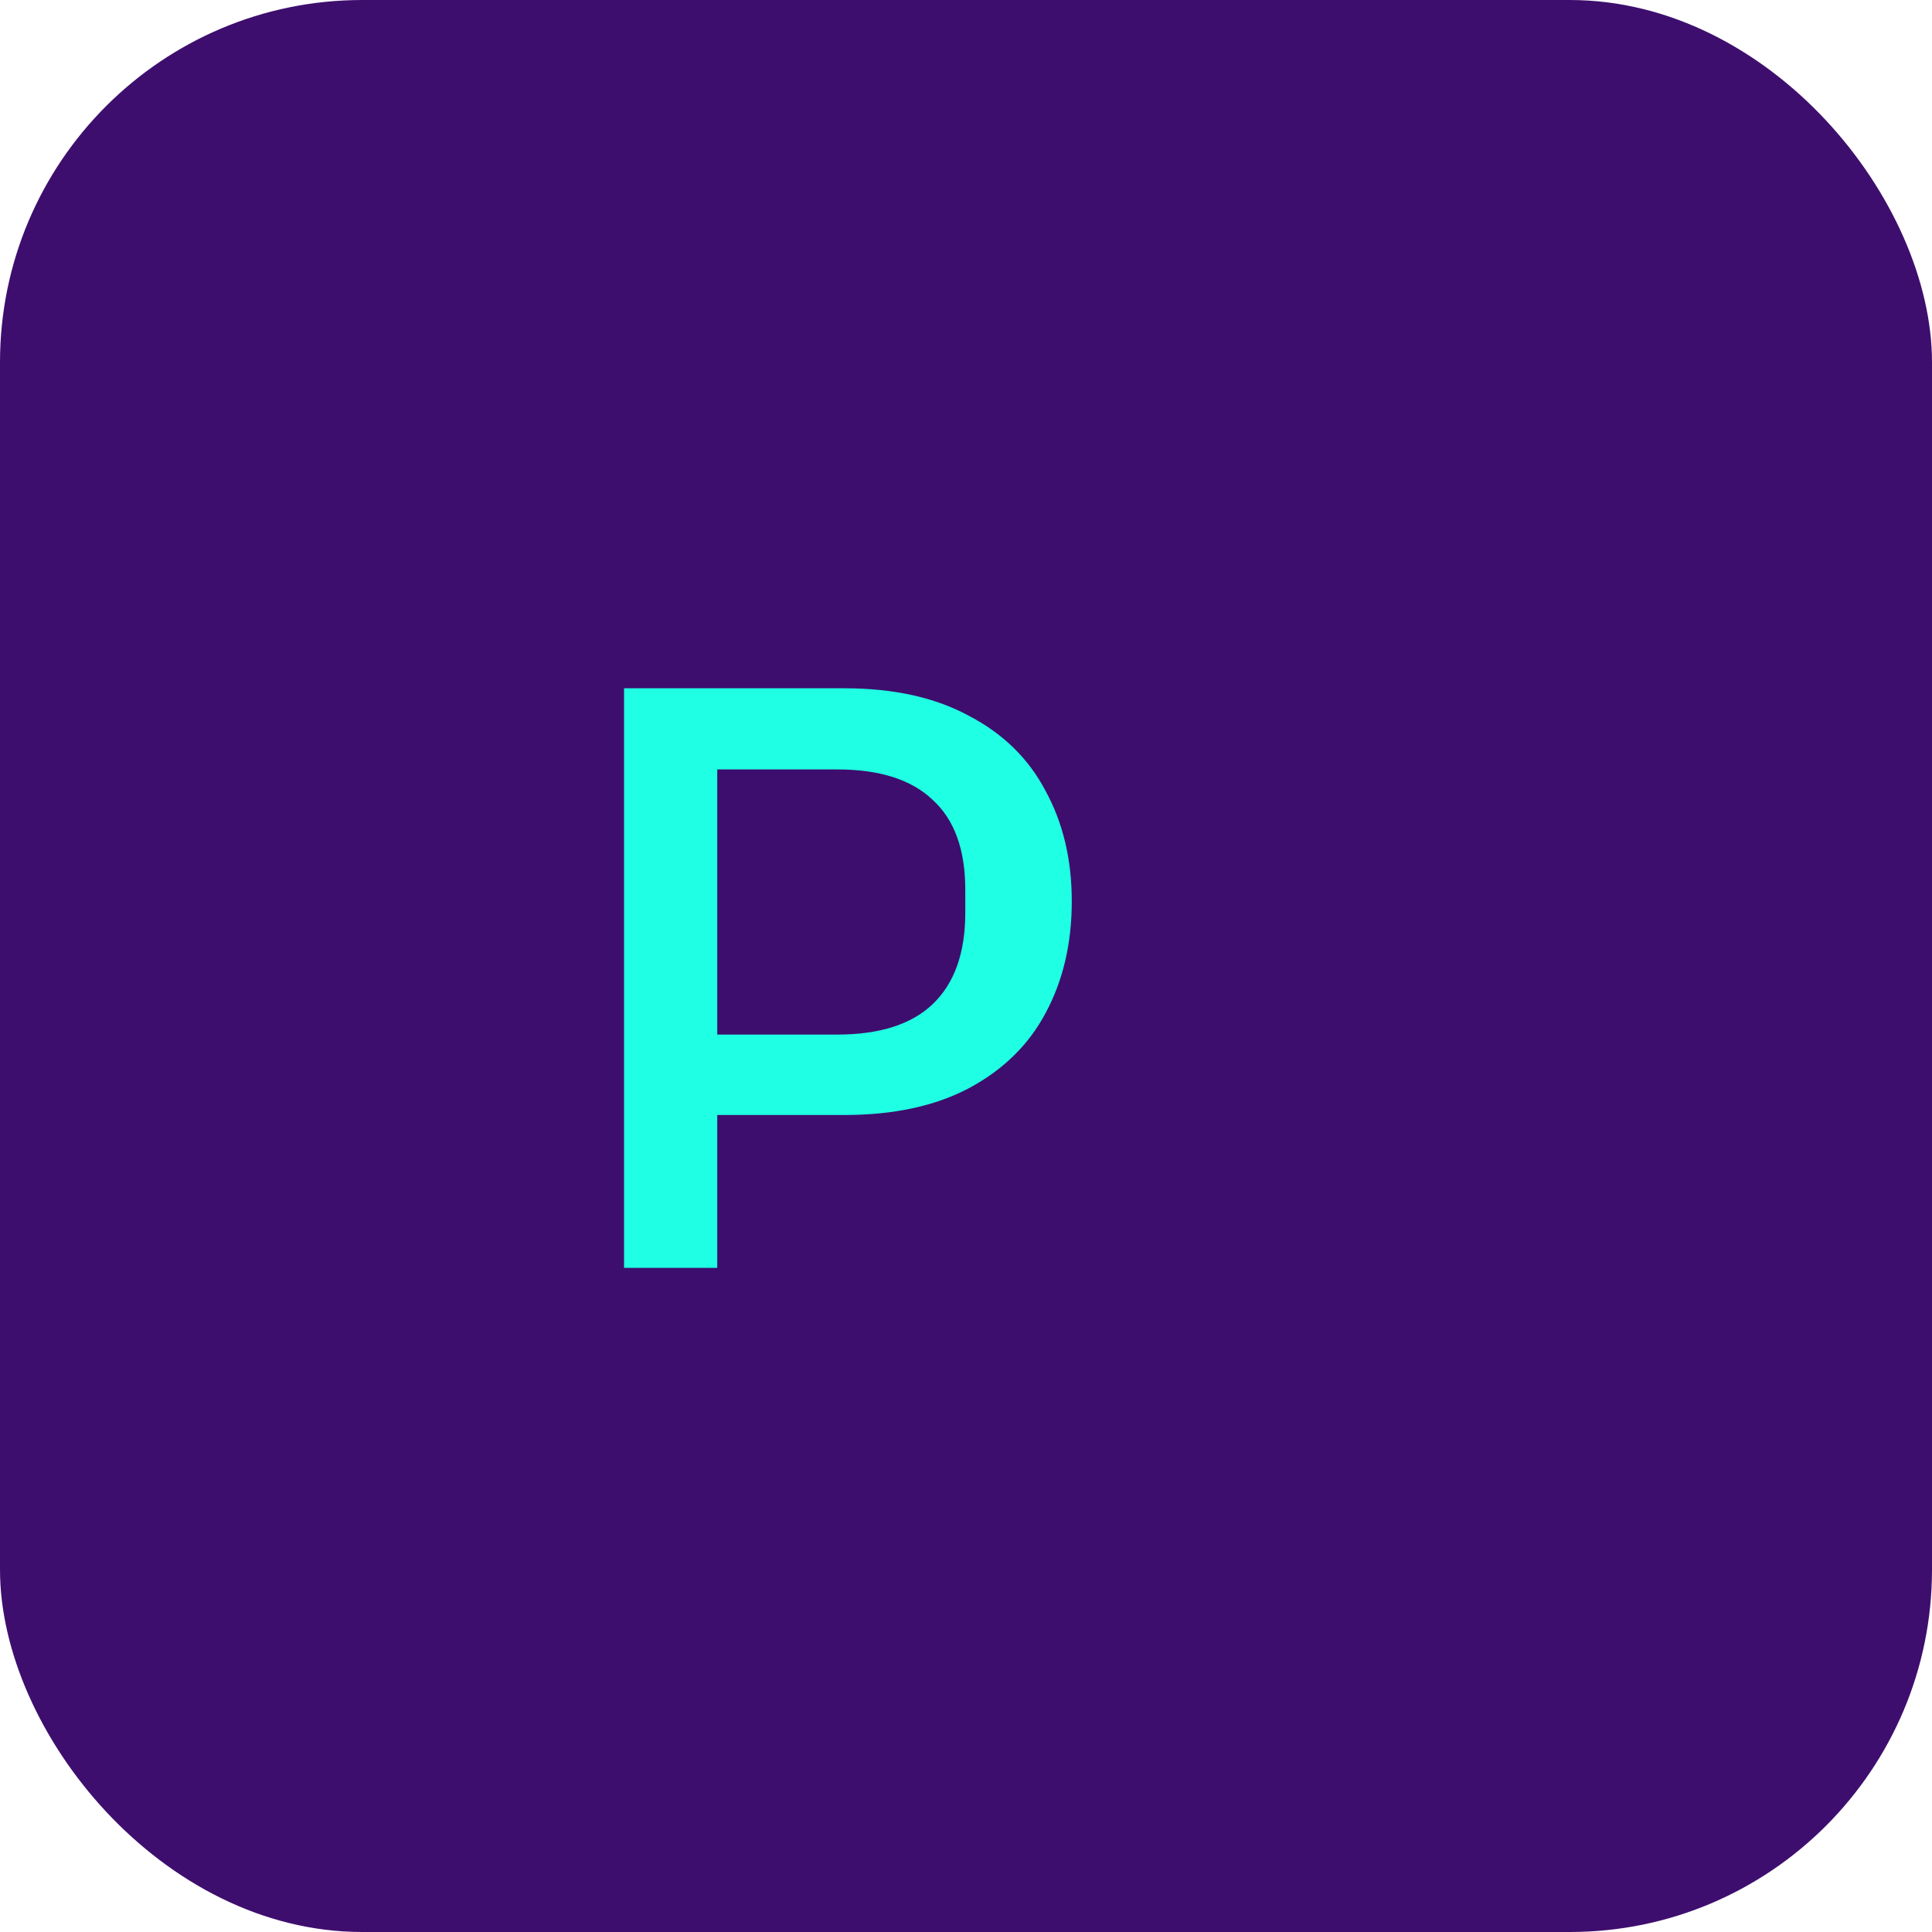 <?xml version="1.0" encoding="UTF-8"?>
<svg width="32" height="32" viewBox="0 0 32 32" fill="none" xmlns="http://www.w3.org/2000/svg">
  <rect width="32" height="32" rx="6" fill="#3E0E6E"/>
  <path d="M10.336 21V11.4H13.984C14.8 11.4 15.488 11.552 16.048 11.856C16.616 12.152 17.04 12.568 17.32 13.104C17.608 13.632 17.752 14.24 17.752 14.928C17.752 15.624 17.608 16.24 17.32 16.776C17.04 17.304 16.616 17.72 16.048 18.024C15.488 18.32 14.8 18.468 13.984 18.468H11.88V21H10.336ZM11.88 17.136H13.864C14.568 17.136 15.096 16.968 15.448 16.632C15.808 16.288 15.988 15.784 15.988 15.12V14.736C15.988 14.072 15.808 13.576 15.448 13.248C15.096 12.912 14.568 12.744 13.864 12.744H11.88V17.136Z" fill="#1FFFE3"/>
</svg>
